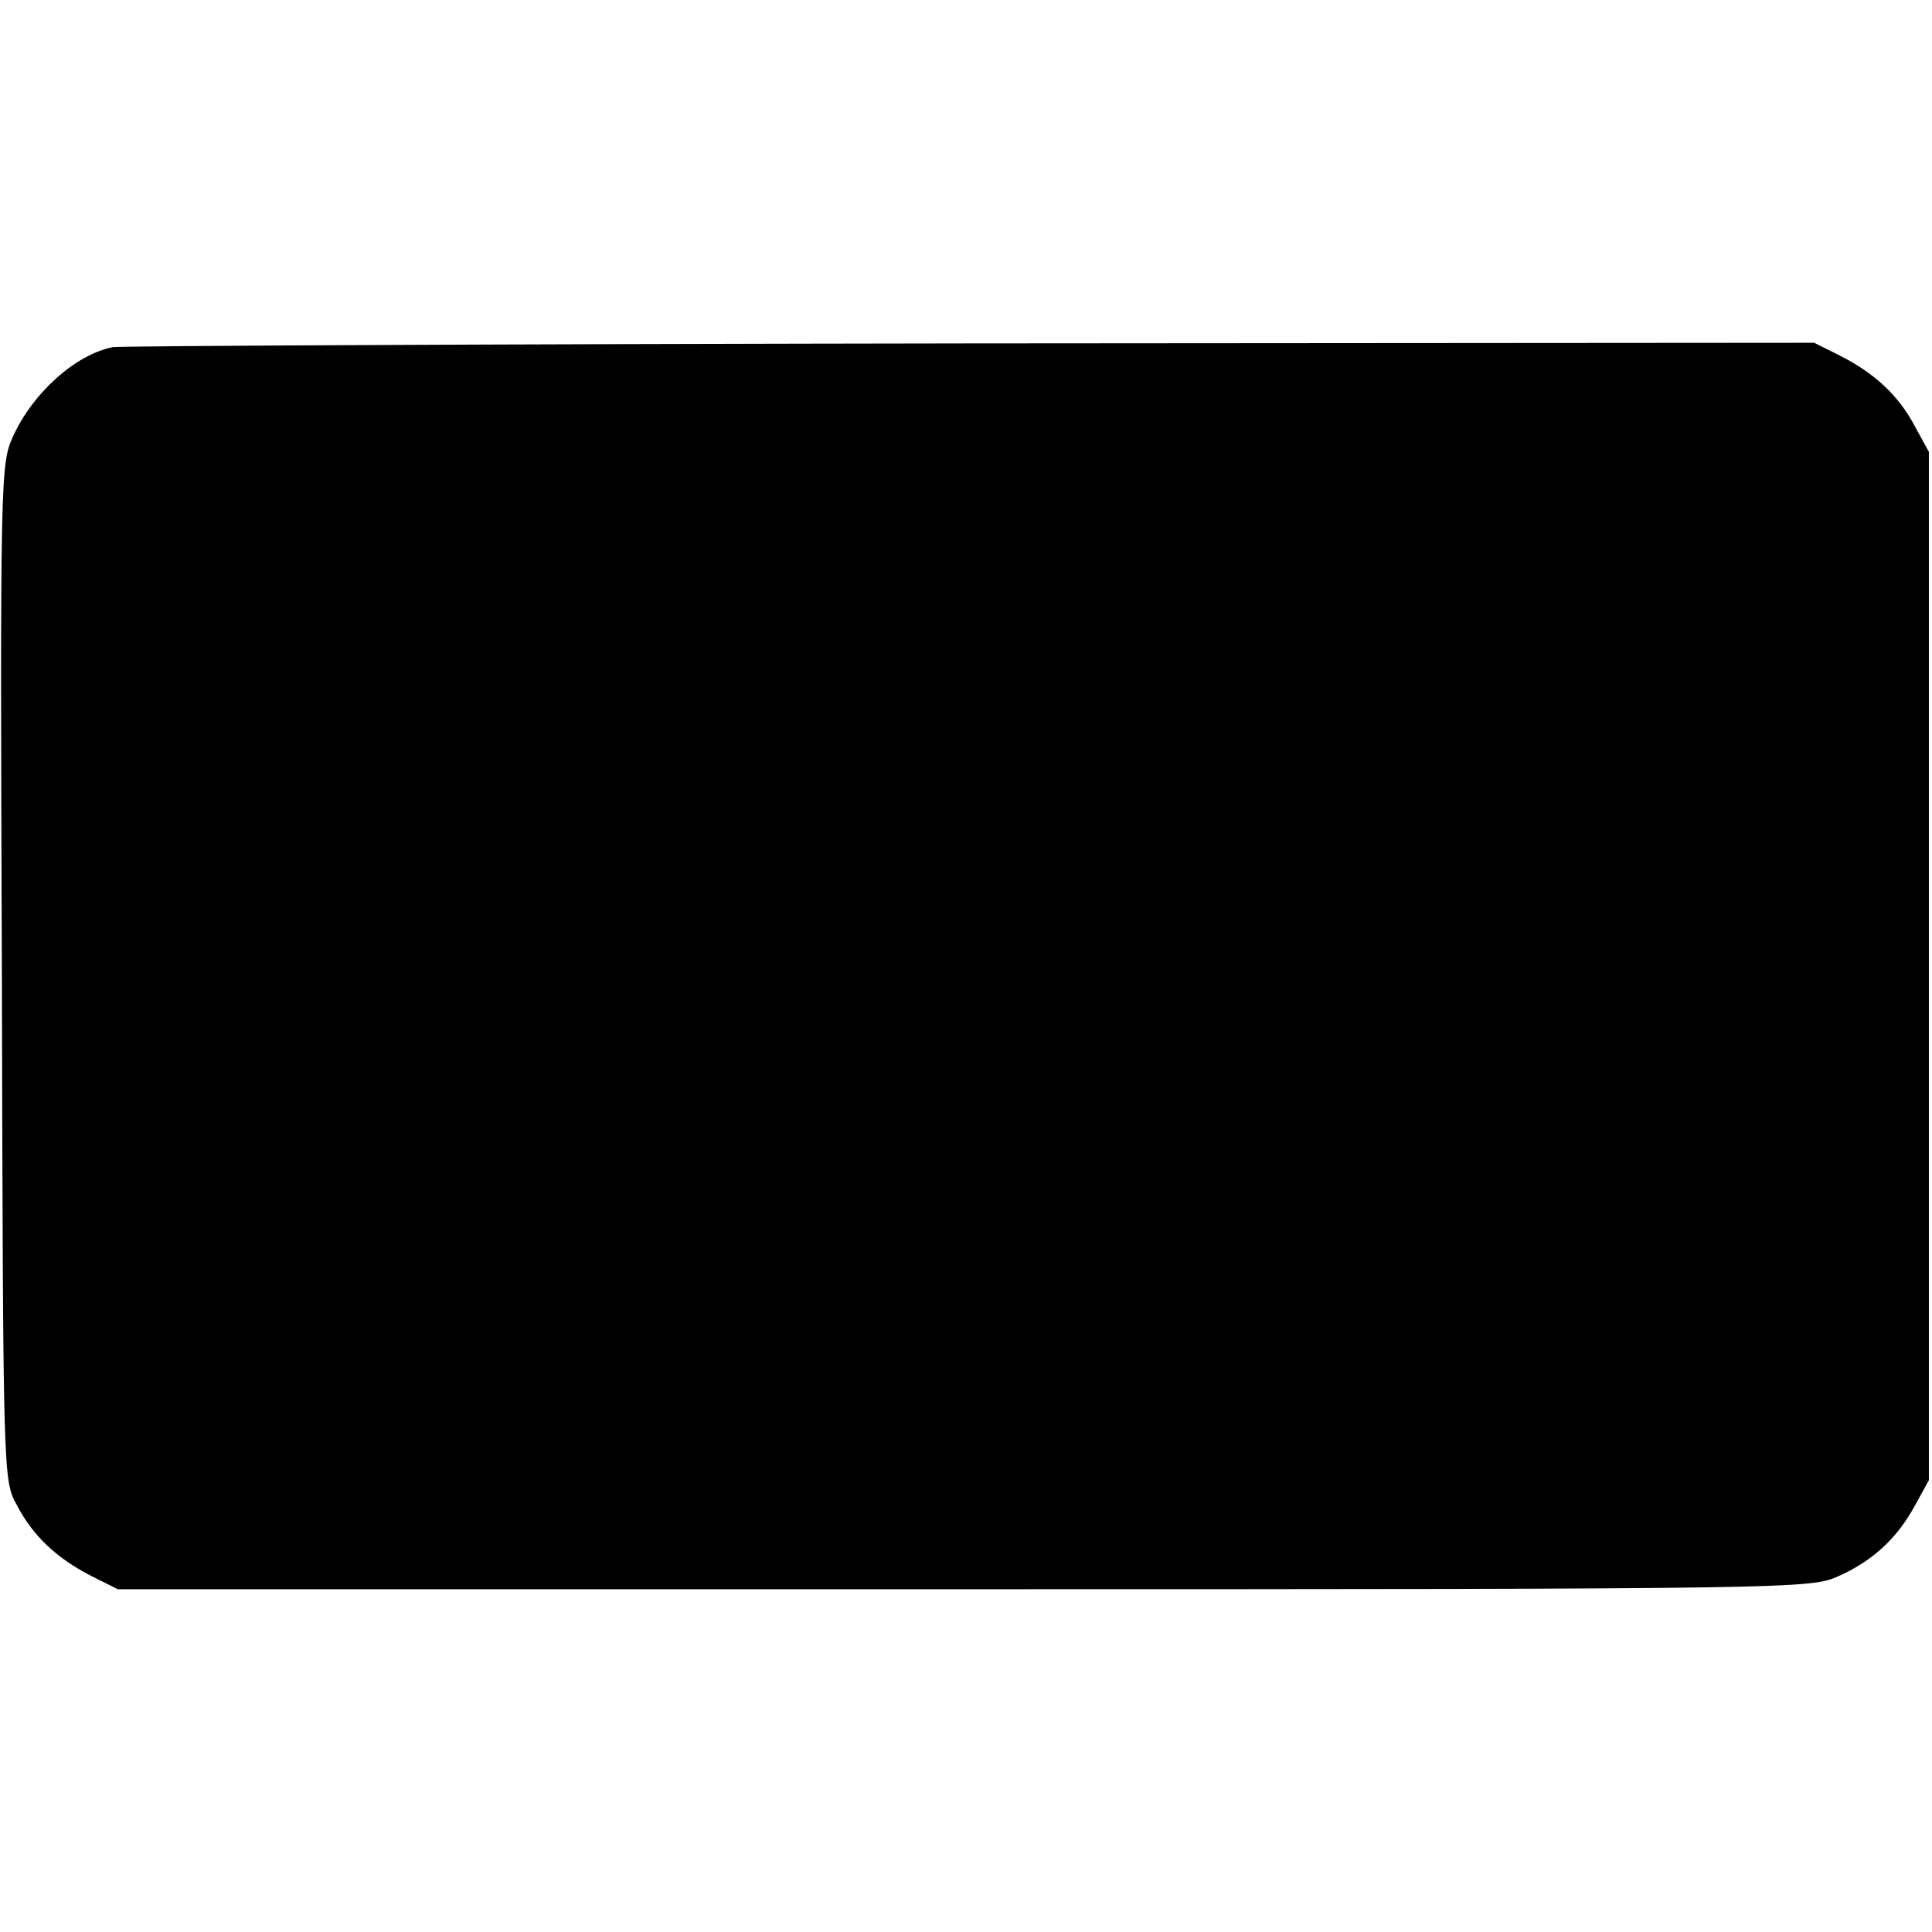 <?xml version="1.0" standalone="no"?>
<!DOCTYPE svg PUBLIC "-//W3C//DTD SVG 20010904//EN"
 "http://www.w3.org/TR/2001/REC-SVG-20010904/DTD/svg10.dtd">
<svg version="1.0" xmlns="http://www.w3.org/2000/svg"
 width="310pt" height="310pt" viewBox="0 0 310 310"
 preserveAspectRatio="xMidYMid meet">
<g transform="translate(0,310) scale(0.1,-0.1)"
fill="#000000" stroke="none">
<path d="M181 2543 c-60 -12 -128 -73 -160 -143 -20 -44 -21 -59 -18 -860 2
-814 2 -815 24 -855 26 -50 65 -86 120 -114 l42 -21 1358 0 c1346 0 1358 1
1403 21 56 25 95 62 123 114 l22 40 0 825 0 825 -22 40 c-26 50 -65 86 -120
114 l-42 21 -1353 -1 c-744 -1 -1364 -4 -1377 -6z"/>
</g>
</svg>
